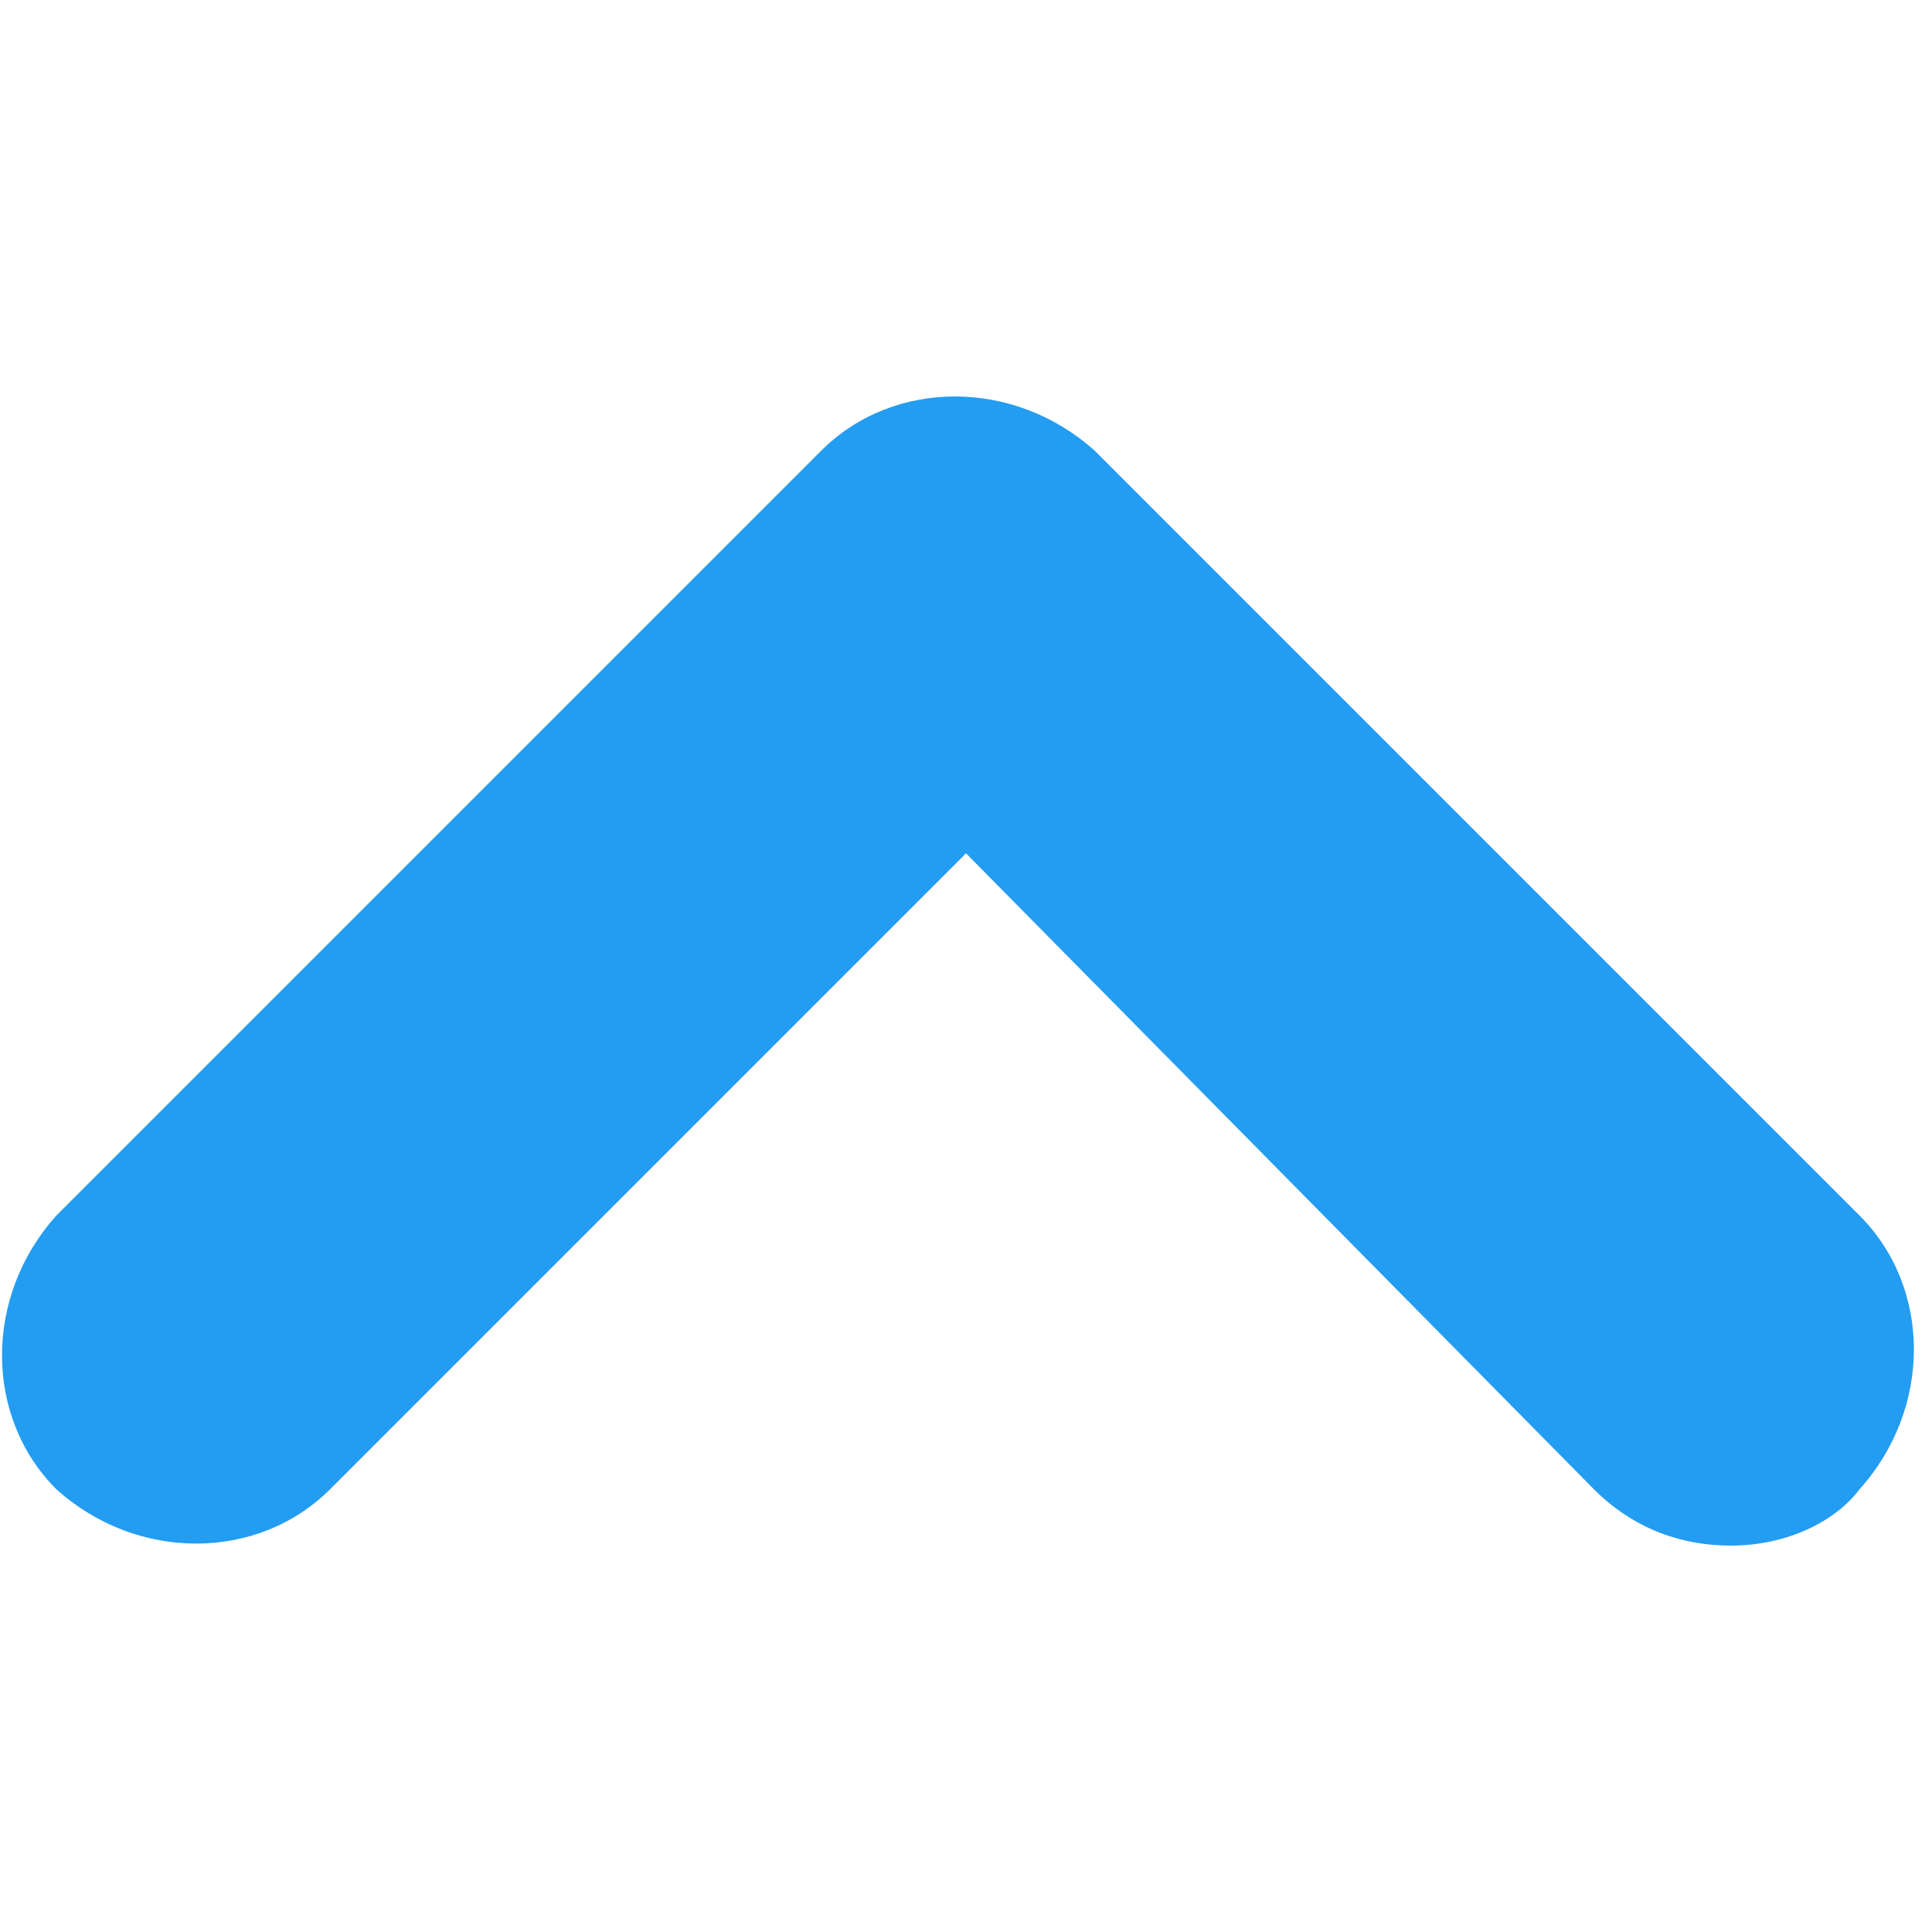 <svg xmlns="http://www.w3.org/2000/svg" viewBox="0 0 24 24"><path fill="#239DF1" id="Path_10" d="M21.5 19.2c-.6 0-1.2-.2-1.7-.7L12 10.6l-7.9 7.9c-.9.9-2.4.9-3.4 0-.9-.9-.9-2.4 0-3.4l9.5-9.5c.9-.9 2.4-.9 3.4 0l9.5 9.5c.9.9.9 2.4 0 3.4-.3.4-.9.7-1.6.7z"/></svg>